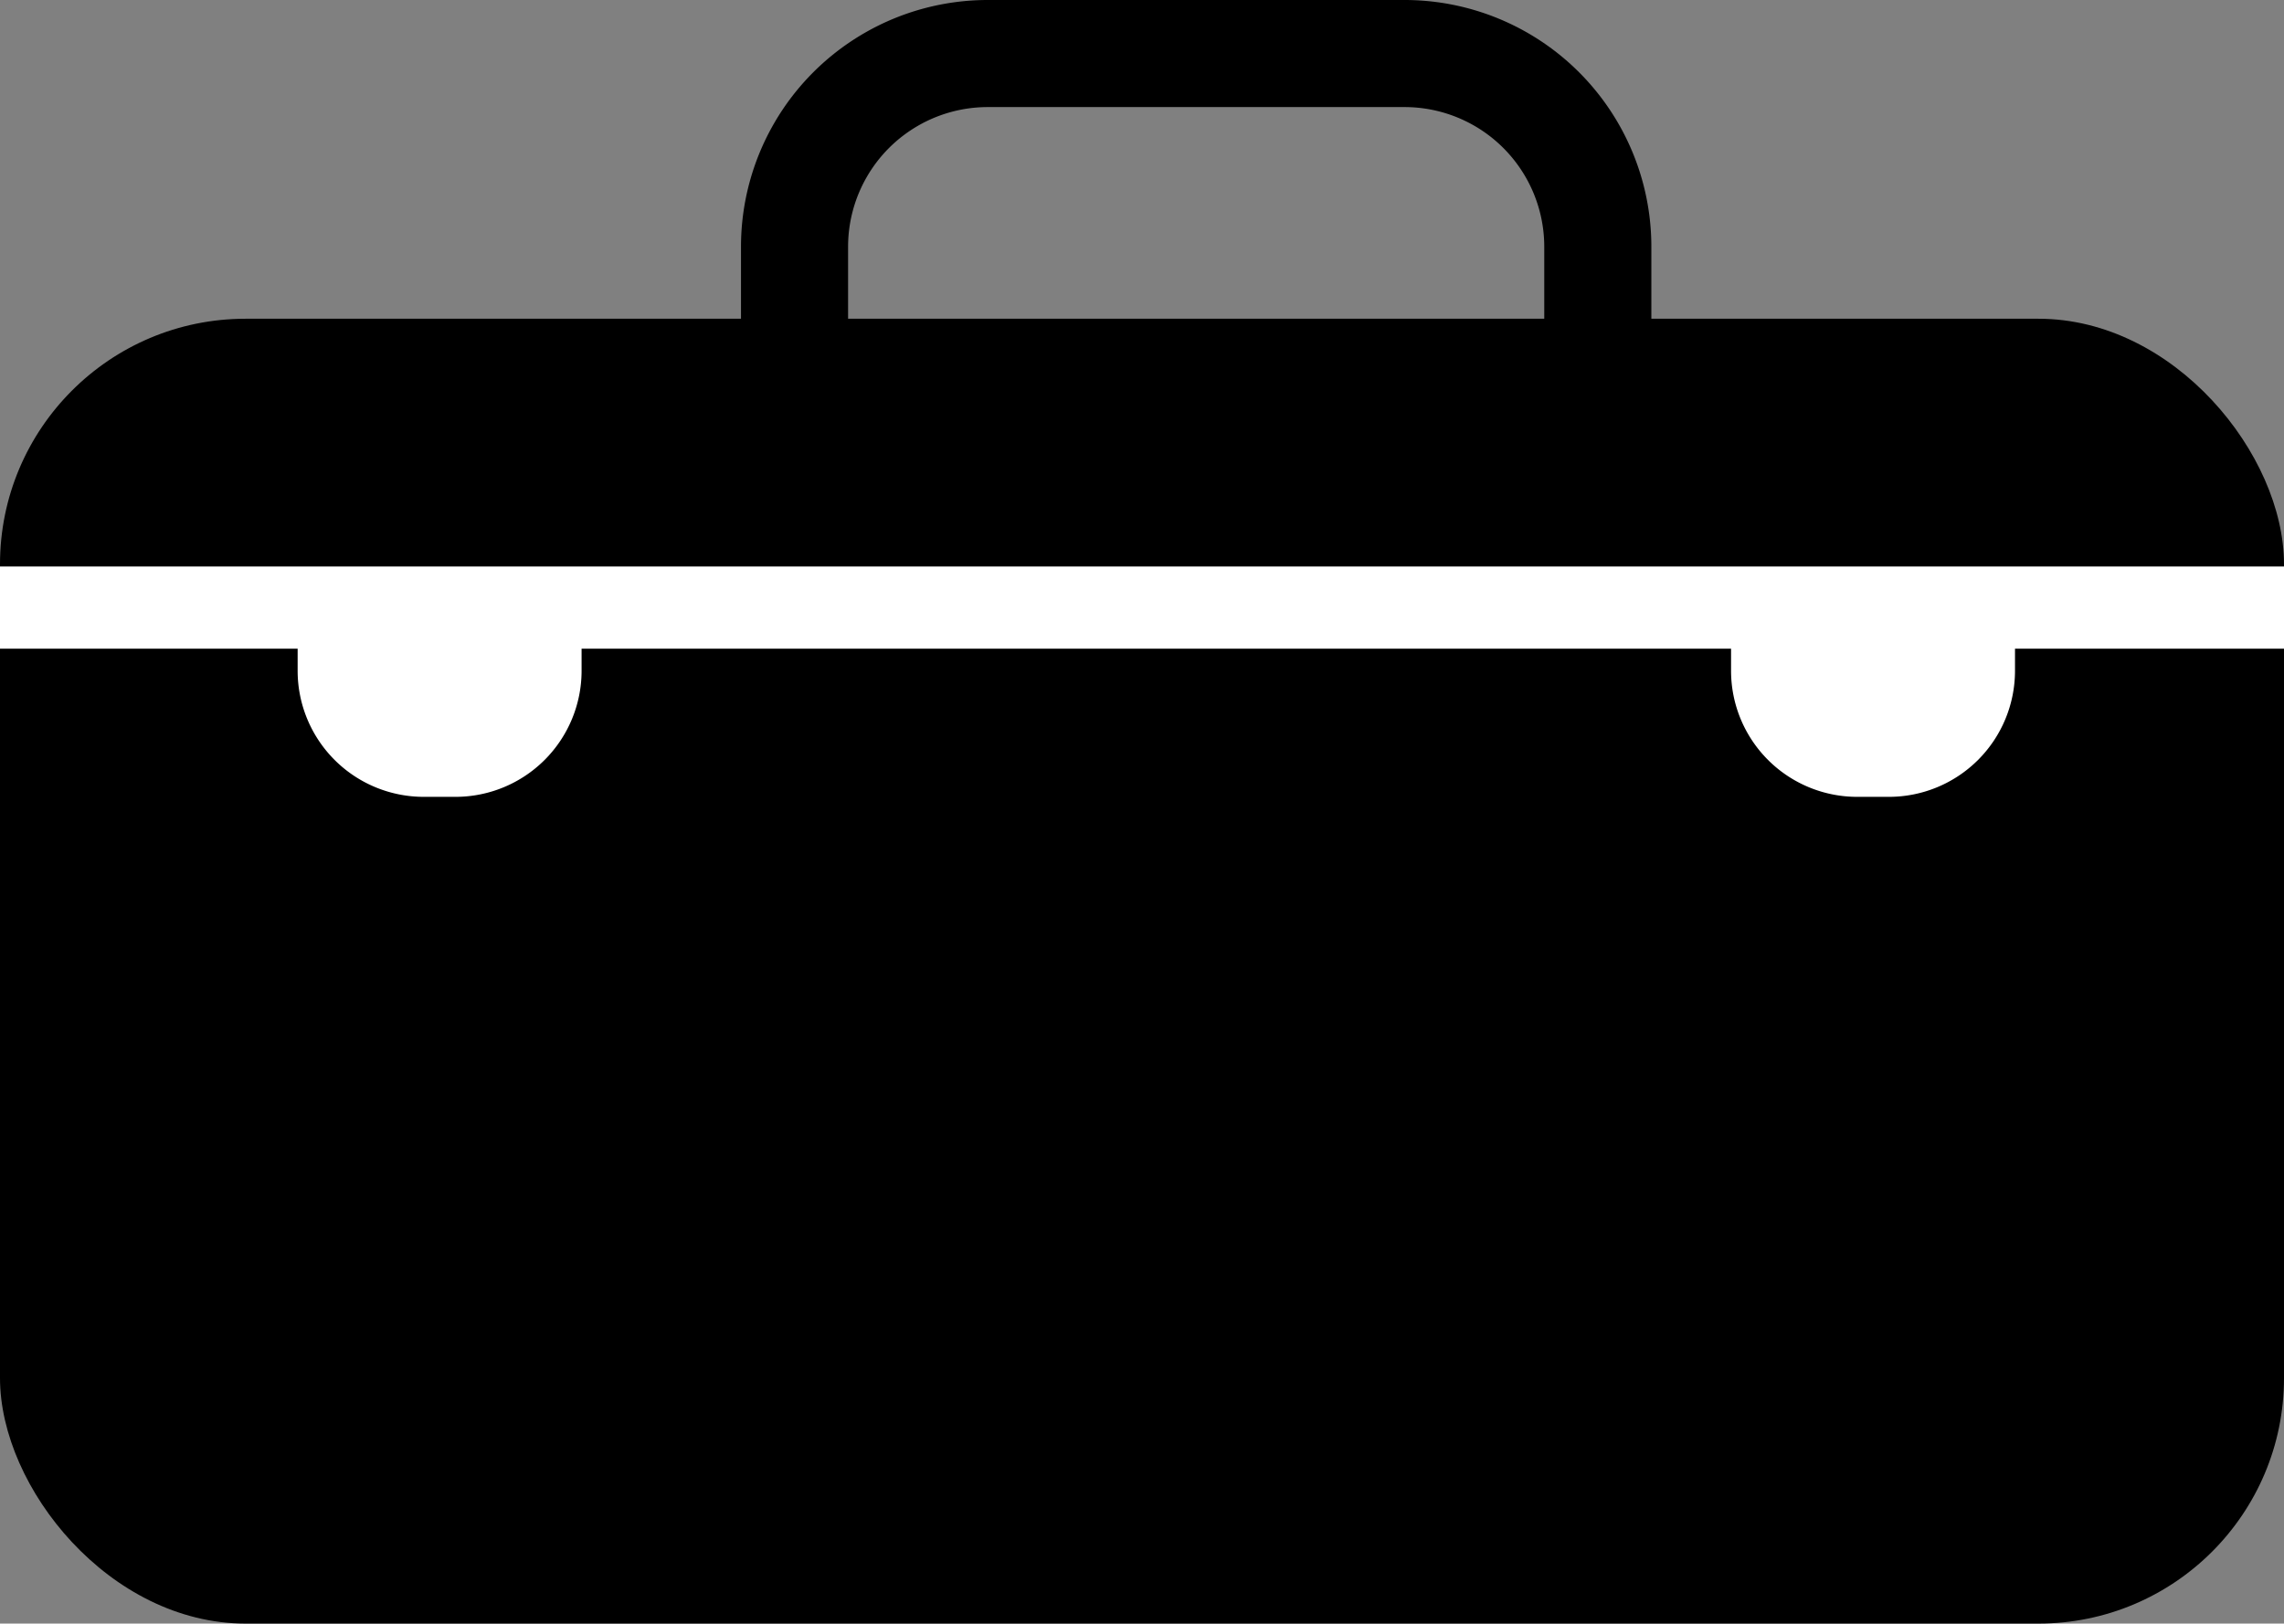 <svg id="Слой_1" data-name="Слой 1" xmlns="http://www.w3.org/2000/svg" viewBox="0 0 917 652"><rect x="0" y="0" width="917" height="652" fill="#808080" stroke="none"/><defs><style>.cls-1,.cls-2{fill:none;stroke-miterlimit:10;}.cls-1{stroke:#000;stroke-width:43px;}.cls-2{stroke:#fff;stroke-width:33px;}.cls-3{fill:#fff;}</style></defs><rect y="128" width="917" height="524" rx="98.58"/><path class="cls-1" d="M396.59,21.5H563.91A77.59,77.59,0,0,1,641.5,99.09V201.5a0,0,0,0,1,0,0H330.37A11.37,11.37,0,0,1,319,190.13v-91A77.59,77.59,0,0,1,396.59,21.5Z"/><line class="cls-2" y1="244" x2="917" y2="244"/><path class="cls-3" d="M119.5,243.5h114a0,0,0,0,1,0,0v25.86A50.64,50.64,0,0,1,182.86,320H170.14a50.64,50.64,0,0,1-50.64-50.64V243.5A0,0,0,0,1,119.5,243.5Z"/><path class="cls-3" d="M695,243H809a0,0,0,0,1,0,0v26.36A50.64,50.64,0,0,1,758.36,320H745.64A50.64,50.64,0,0,1,695,269.36V243A0,0,0,0,1,695,243Z"/></svg>